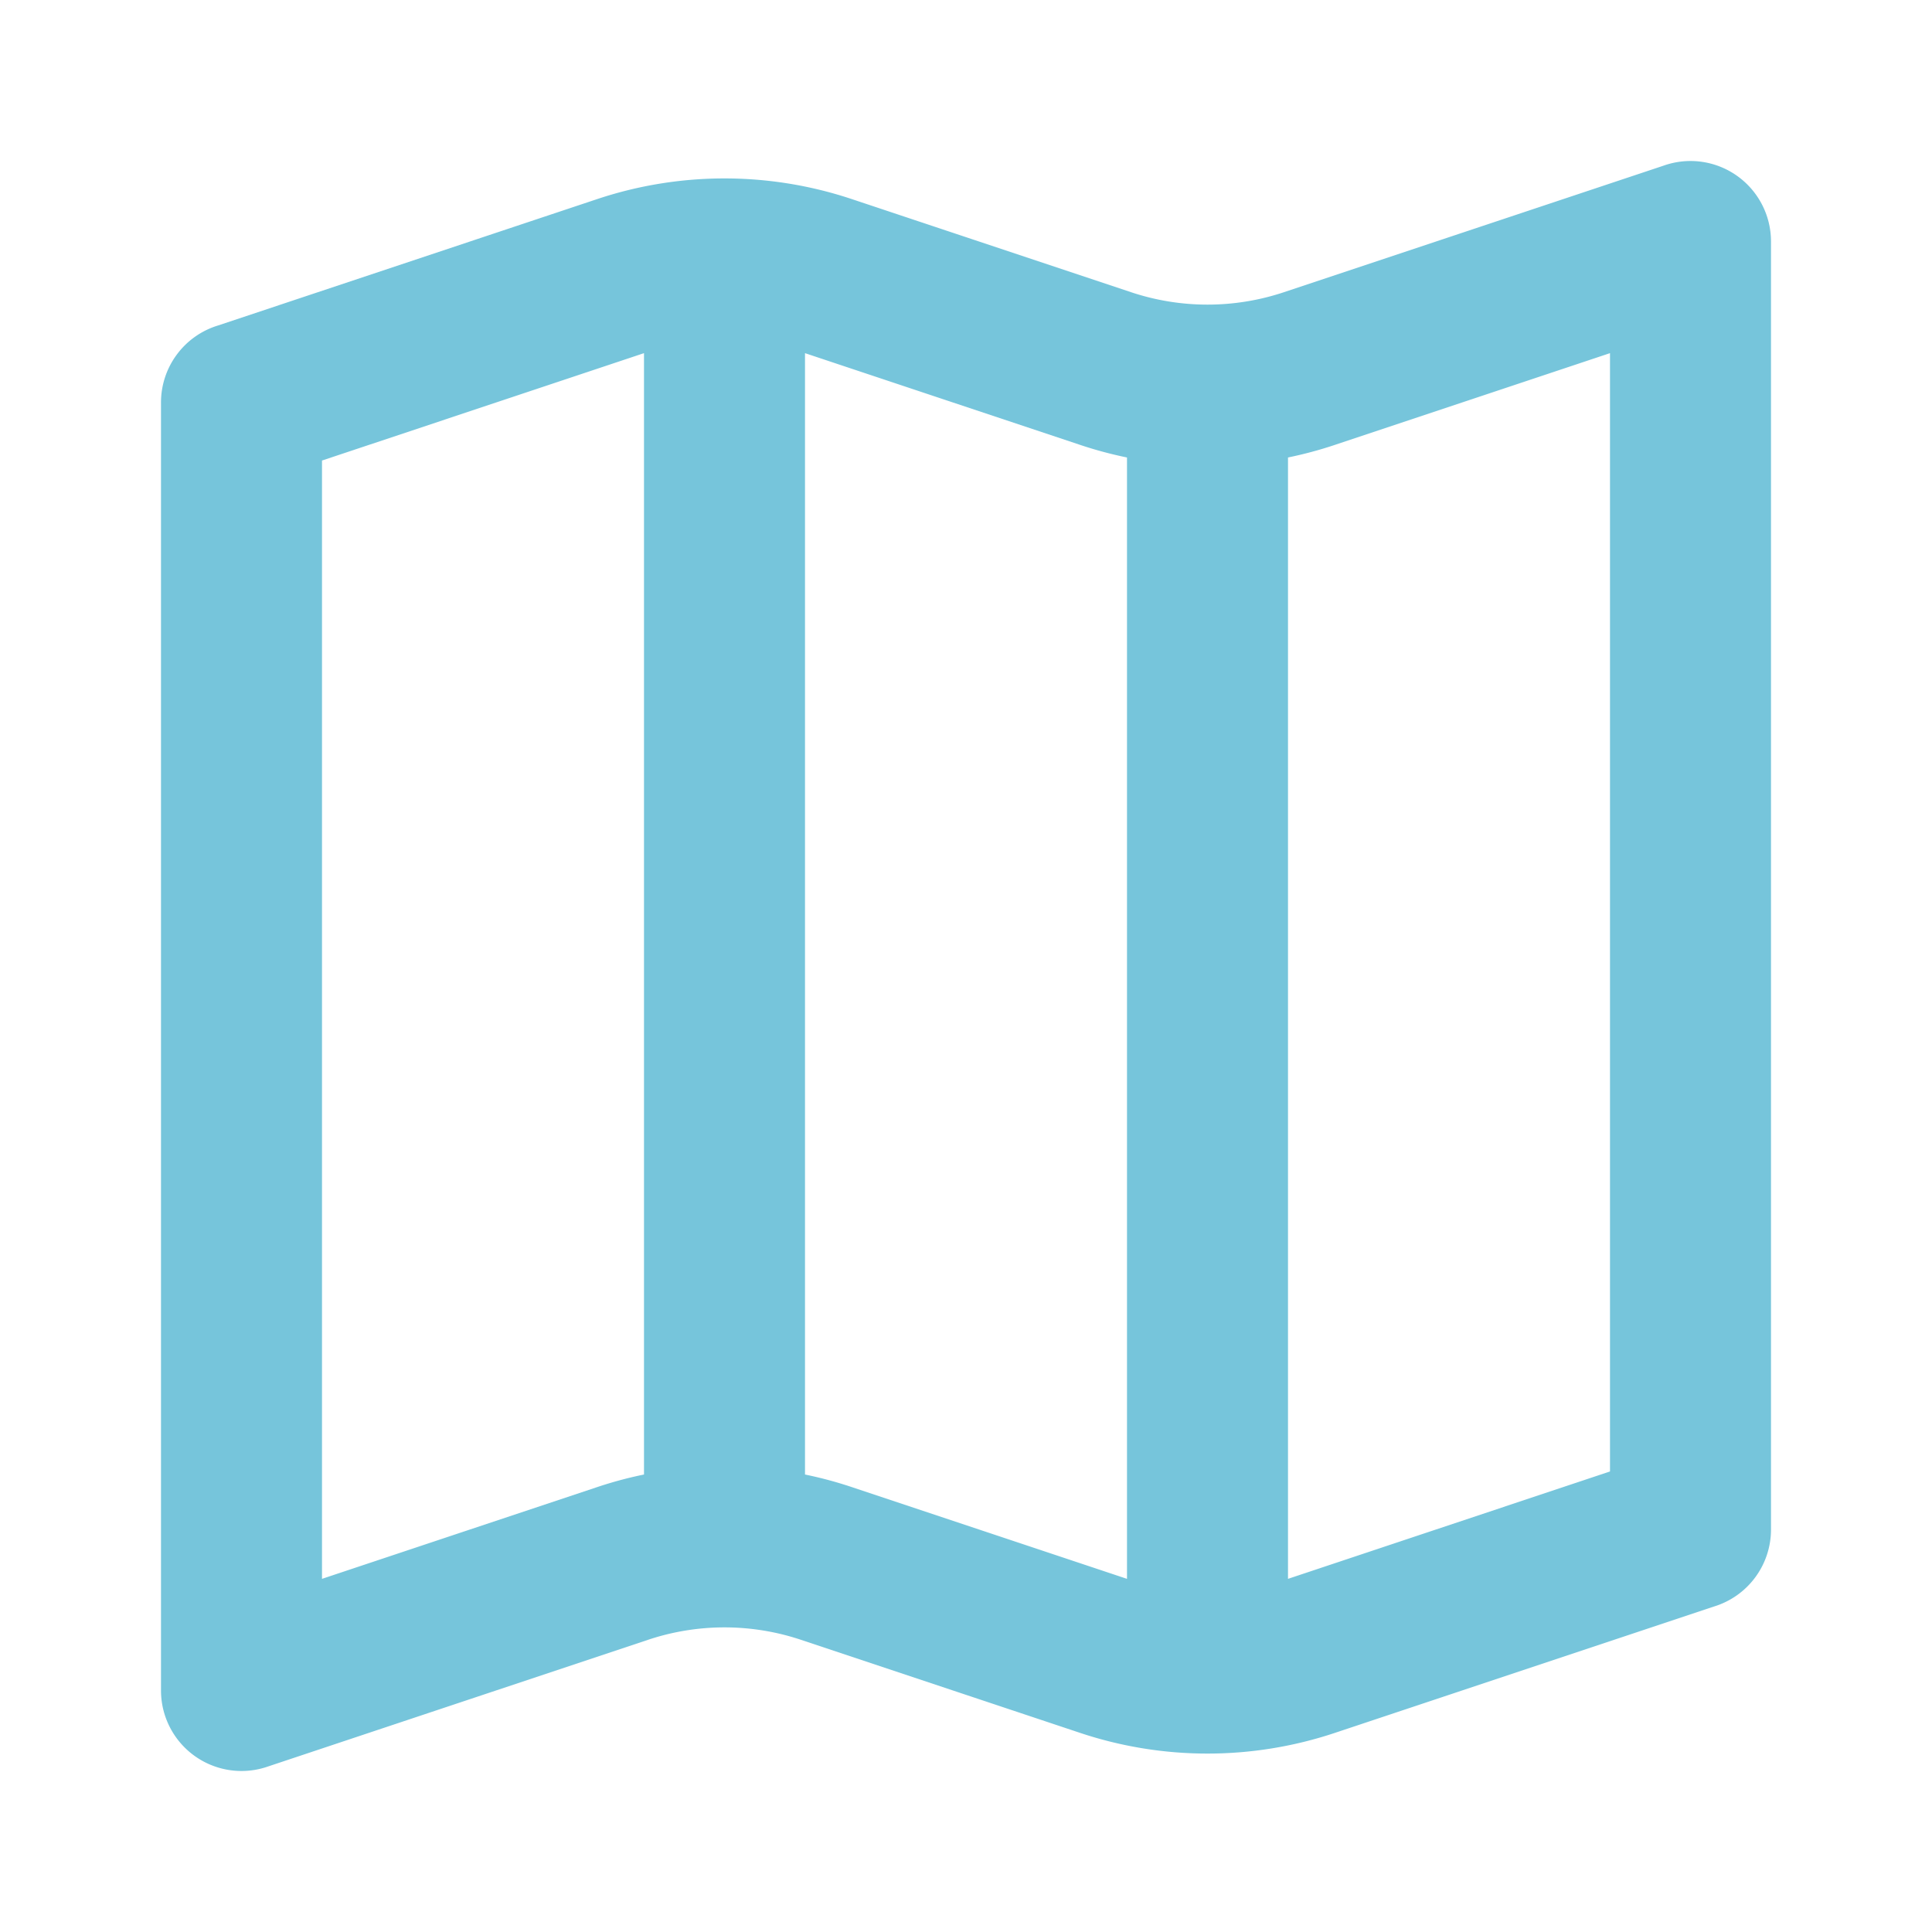 <?xml version="1.0" encoding="utf-8"?>
<!-- License: MIT. Made by michaelampr: https://github.com/michaelampr/jam -->
<svg fill="#76c5db" width="200px" height="200px" viewBox="-2 -2 24 24" xmlns="http://www.w3.org/2000/svg" preserveAspectRatio="xMinYMin" class="jam jam-map"><path d='M2 17.613l3.419-1.14A5 5 0 0 1 6 16.317V2.387L2 3.721v13.892zm-.662 2.328A1 1 0 0 1 0 19V3a1 1 0 0 1 .706-.956L5.419.473a5 5 0 0 1 3.162 0l3.47 1.157a3 3 0 0 0 1.898 0L18.662.059A1 1 0 0 1 20 1v16a1 1 0 0 1-.706.956l-4.713 1.571a5 5 0 0 1-3.162 0l-3.47-1.157a3 3 0 0 0-1.898 0l-4.713 1.571zM18 16.28V2.387l-3.419 1.14a5 5 0 0 1-.581.156v13.93l4-1.334zm-6 1.334V3.683a5 5 0 0 1-.581-.156L8 2.387v13.93a5 5 0 0 1 .581.156L12 17.613z' /></svg>